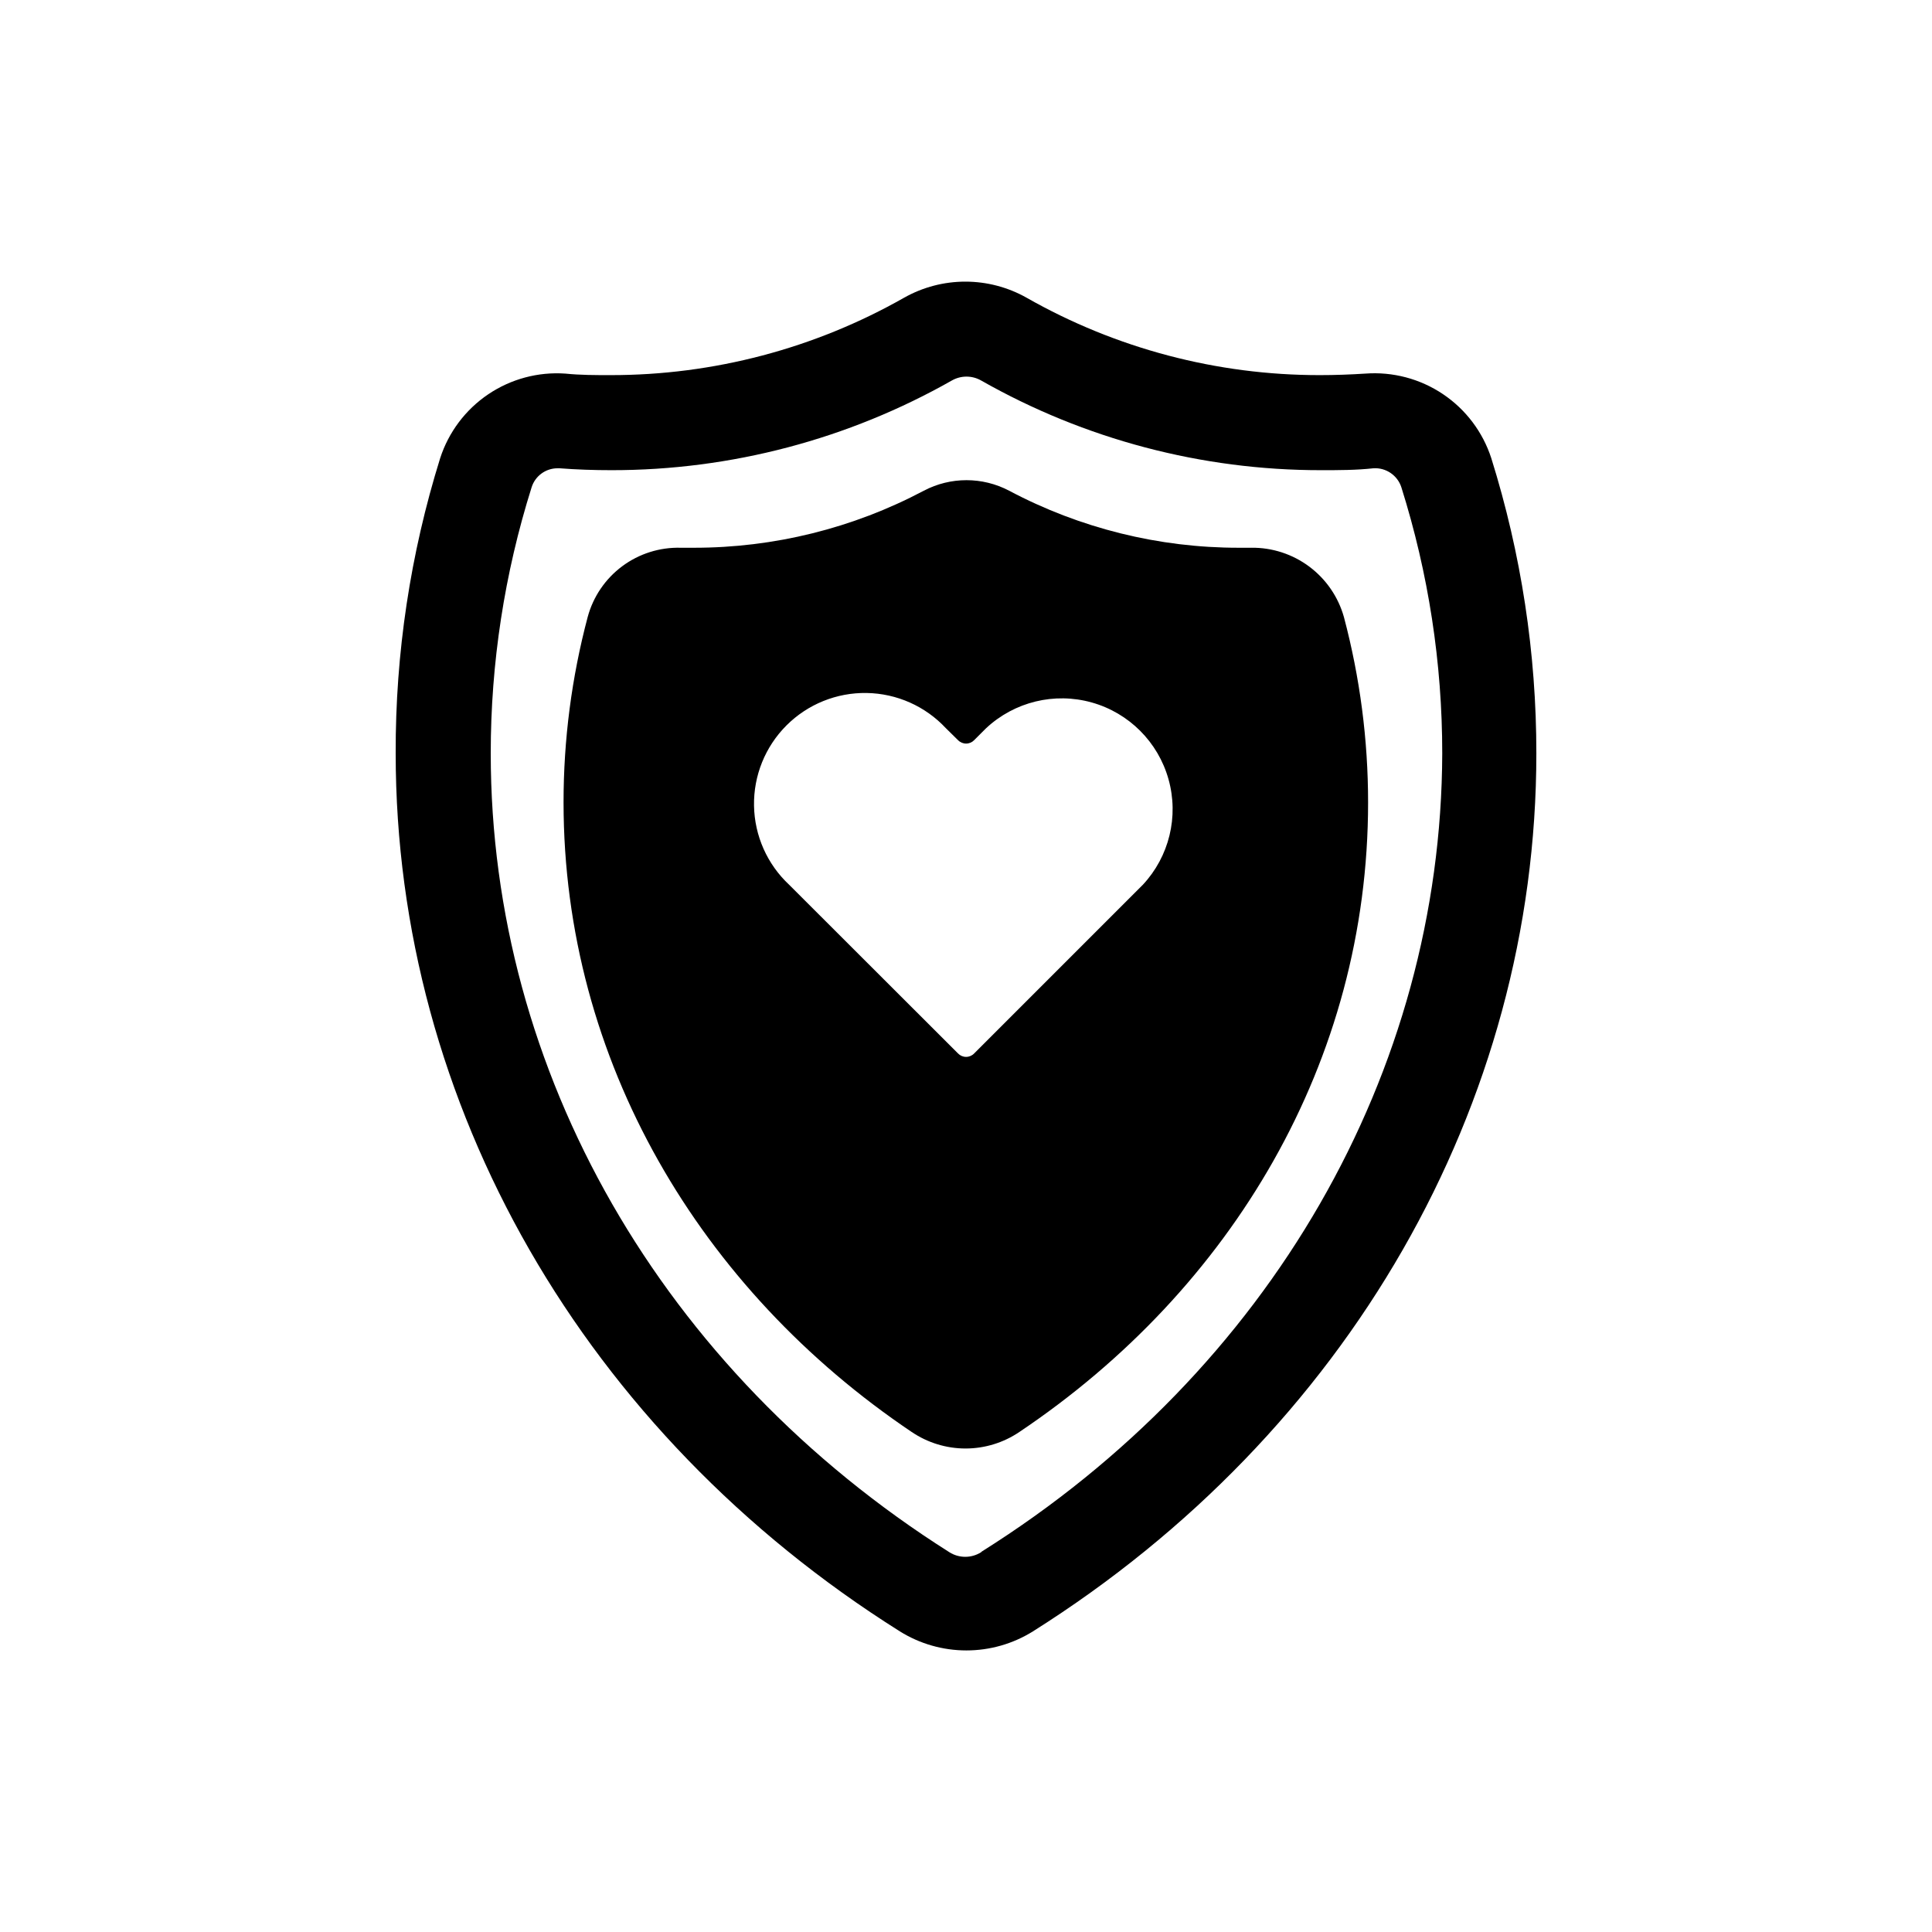 <?xml version="1.0" encoding="UTF-8"?>
<!-- The Best Svg Icon site in the world: iconSvg.co, Visit us! https://iconsvg.co -->
<svg fill="#000000" width="800px" height="800px" version="1.1" viewBox="144 144 512 512" xmlns="http://www.w3.org/2000/svg">
 <path d="m505.8 243.01c-3.93 0.25-7.961 0.402-12.043 0.402h0.004c-27.238 0.023-54.012-7.043-77.688-20.504-10.086-5.695-22.41-5.695-32.496 0-23.711 13.465-50.52 20.531-77.789 20.504-4.031 0-8.012 0-11.941-0.402h0.004c-7.246-0.512-14.449 1.422-20.469 5.484-6.016 4.062-10.5 10.027-12.734 16.934-7.898 25.328-11.875 51.715-11.789 78.242 0 93.105 49.977 180.06 133.61 232.66 5.289 3.301 11.398 5.051 17.633 5.051 6.238 0 12.348-1.75 17.637-5.051 83.48-52.598 133.41-139.55 133.41-232.66 0.016-26.535-4.012-52.918-11.941-78.242-2.246-6.938-6.762-12.922-12.82-16.988s-13.305-5.977-20.582-5.43zm-101.82 312.36h0.004c-2.559 1.605-5.809 1.605-8.363 0-76.227-48.215-121.57-127.27-121.57-211.7-0.008-23.926 3.644-47.711 10.832-70.531 0.941-2.992 3.715-5.031 6.852-5.039h0.555c4.484 0.352 9.168 0.504 13.805 0.504 31.609 0.012 62.684-8.184 90.18-23.781 2.391-1.355 5.32-1.355 7.711 0 27.453 15.605 58.5 23.801 90.078 23.781 4.684 0 9.371 0 13.906-0.504 3.328-0.211 6.379 1.863 7.406 5.039 7.188 22.82 10.84 46.605 10.832 70.531-0.254 84.438-45.594 163.49-122.02 211.5zm71.594-266.21h-3.227c-21.234 0.027-42.148-5.164-60.91-15.113-7.078-3.727-15.539-3.727-22.621 0-18.777 9.945-39.711 15.133-60.961 15.113h-3.426c-5.574-0.16-11.043 1.562-15.523 4.891-4.477 3.324-7.703 8.062-9.16 13.449-4.254 16.027-6.402 32.539-6.398 49.121 0 68.52 36.273 129.18 92.246 166.86v-0.004c4.215 2.859 9.191 4.391 14.281 4.391 5.094 0 10.07-1.531 14.285-4.391 56.375-37.836 92.398-98.293 92.398-166.81 0.004-16.582-2.148-33.094-6.398-49.121-1.5-5.348-4.723-10.047-9.168-13.375-4.445-3.324-9.867-5.09-15.418-5.016zm-28.719 89.324-44.688 44.688c-0.559 0.582-1.332 0.914-2.141 0.914-0.809 0-1.582-0.332-2.141-0.914l-44.738-44.688c-5.824-5.434-9.188-13-9.324-20.965-0.137-7.965 2.965-15.641 8.598-21.273 5.633-5.633 13.312-8.734 21.273-8.598 7.965 0.137 15.531 3.5 20.965 9.324l3.223 3.176 0.004-0.004c0.559 0.582 1.332 0.914 2.141 0.914 0.809 0 1.582-0.332 2.141-0.914l3.176-3.176v0.004c7.496-6.996 18.098-9.578 27.969-6.812 9.875 2.766 17.59 10.484 20.355 20.355 2.769 9.875 0.188 20.477-6.812 27.969z"/>
</svg>
